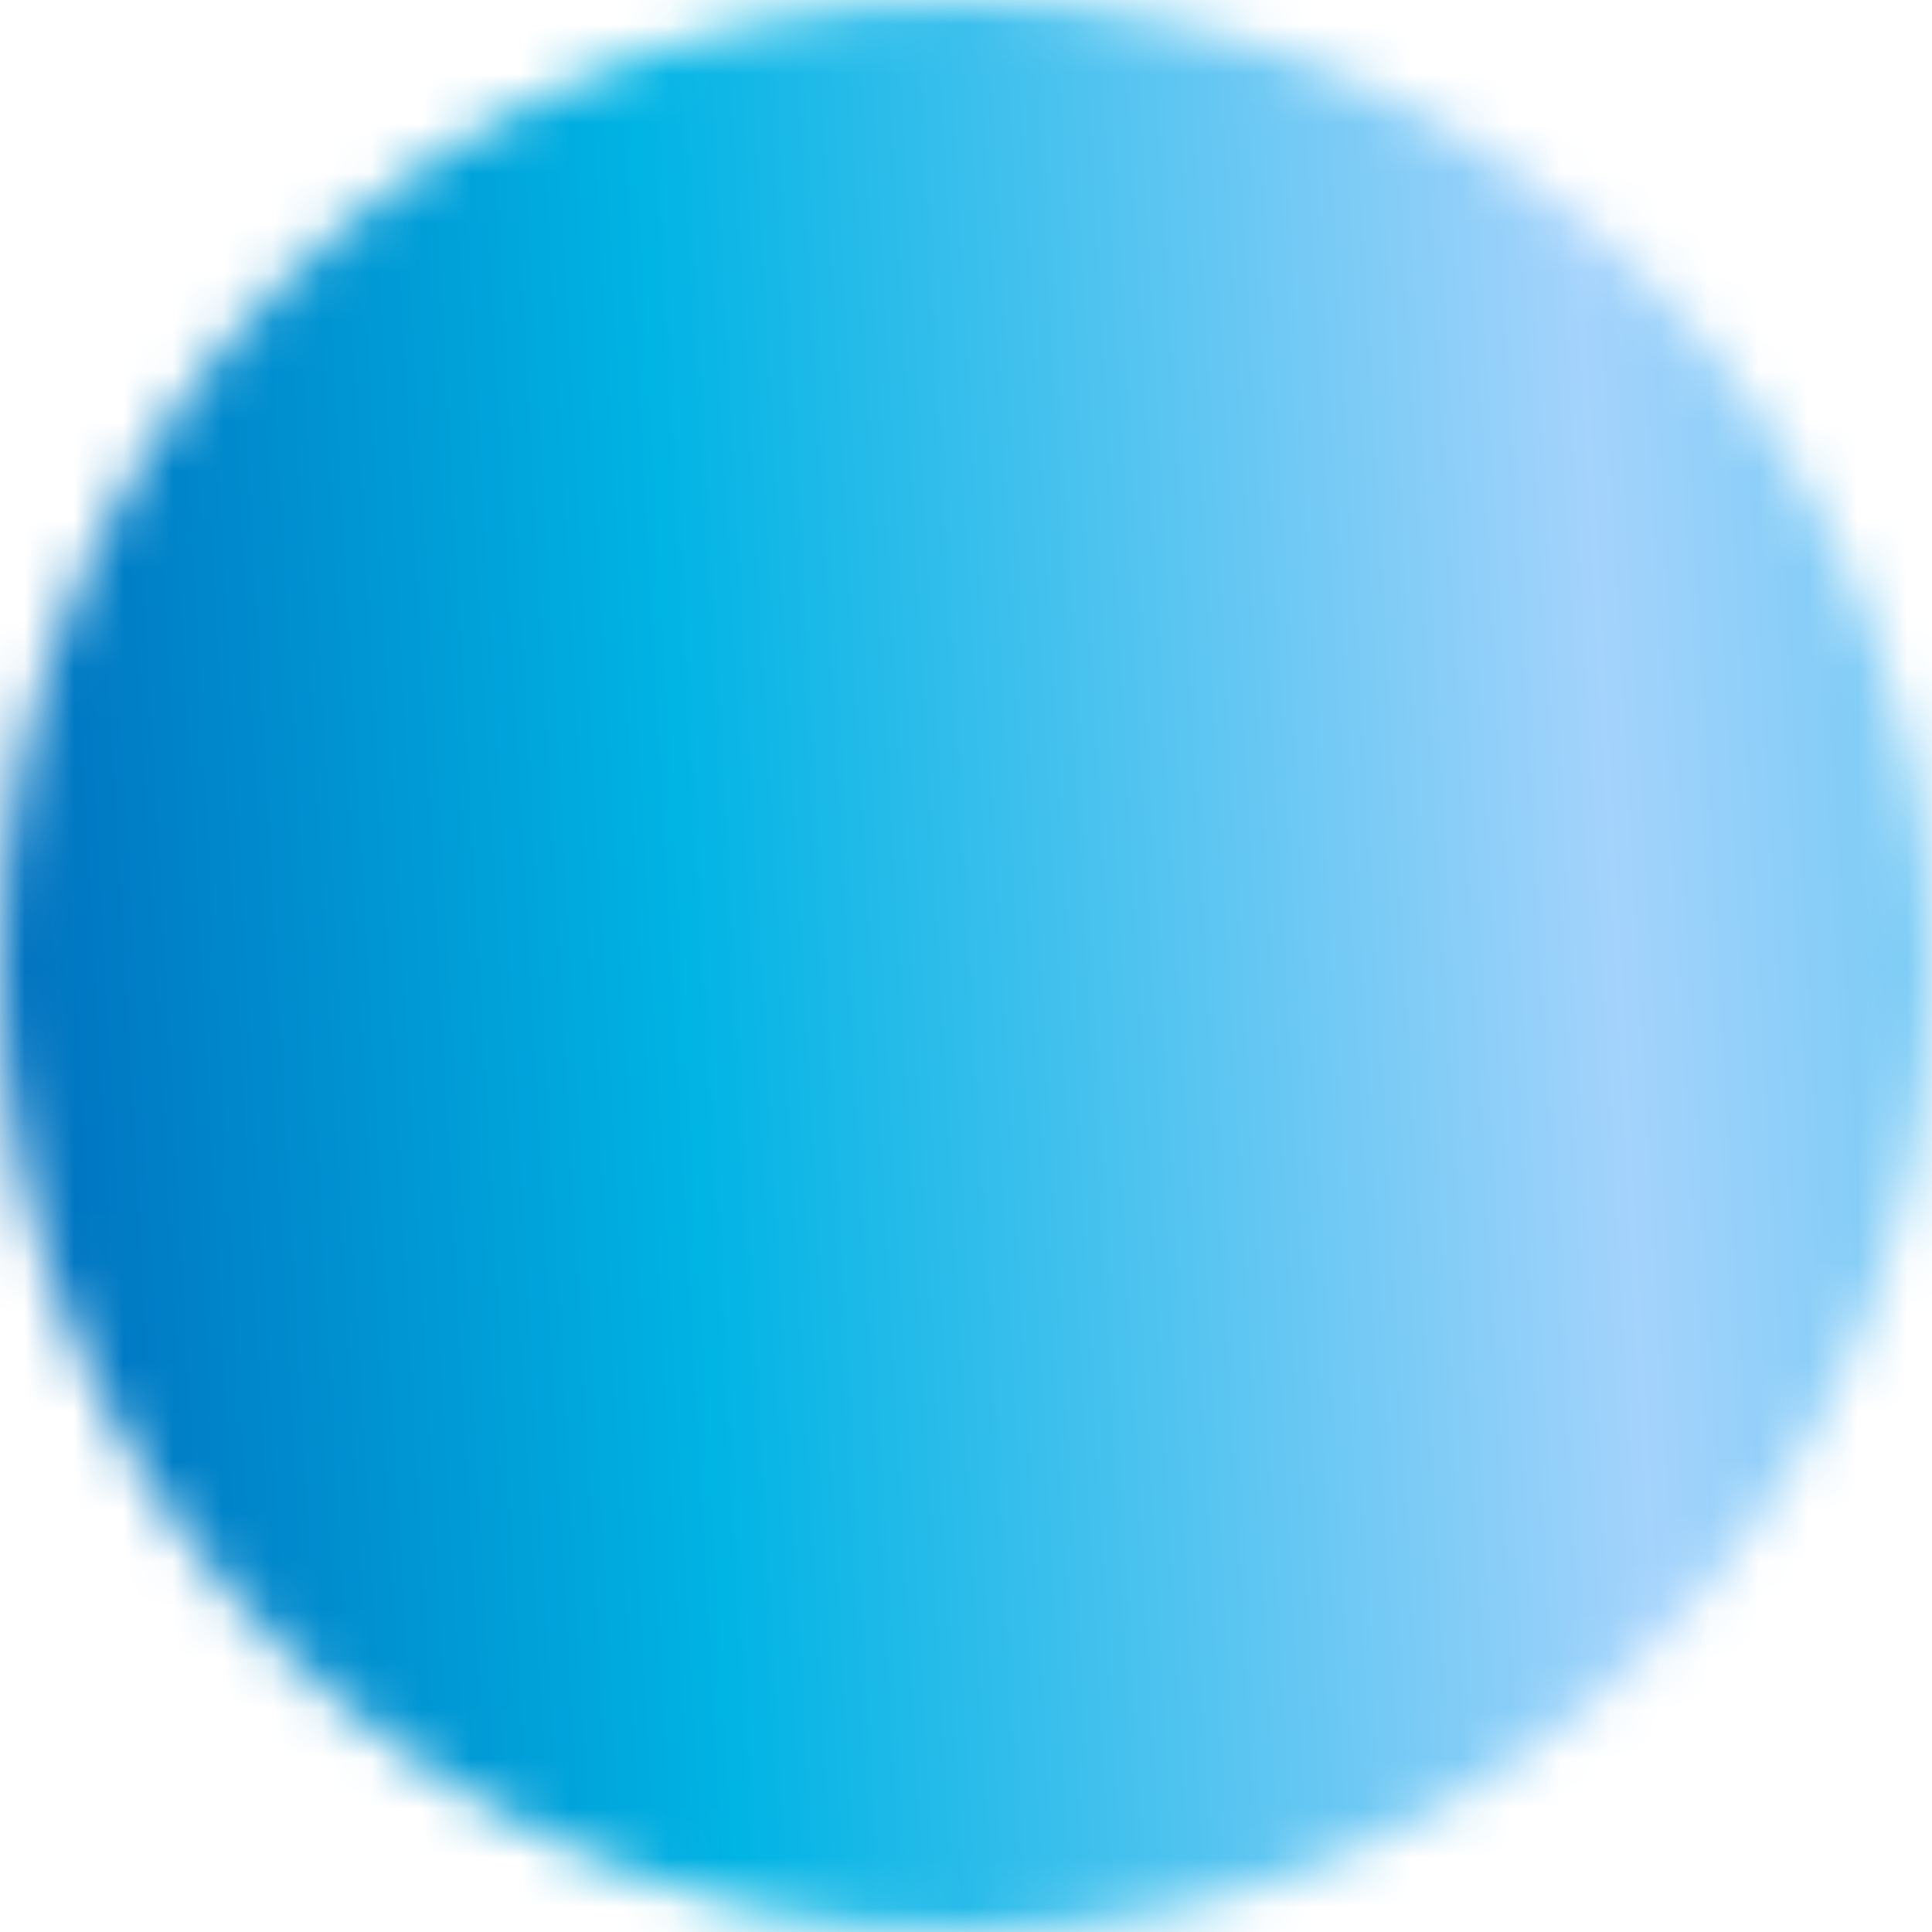 <?xml version="1.0" encoding="UTF-8"?> <svg xmlns="http://www.w3.org/2000/svg" width="39" height="39" viewBox="0 0 39 39" fill="none"><mask id="mask0_76_759" style="mask-type:luminance" maskUnits="userSpaceOnUse" x="0" y="0" width="39" height="39"><path d="M19.5 37C21.799 37.003 24.075 36.551 26.199 35.672C28.322 34.792 30.251 33.502 31.874 31.874C33.502 30.251 34.792 28.322 35.672 26.199C36.551 24.075 37.003 21.799 37 19.5C37.003 17.201 36.551 14.925 35.672 12.801C34.792 10.678 33.502 8.749 31.874 7.126C30.251 5.498 28.322 4.208 26.199 3.328C24.075 2.449 21.799 1.997 19.5 2C17.201 1.997 14.925 2.449 12.801 3.328C10.678 4.208 8.749 5.498 7.126 7.126C5.498 8.749 4.208 10.678 3.328 12.801C2.449 14.925 1.997 17.201 2 19.5C1.997 21.799 2.449 24.075 3.328 26.199C4.208 28.322 5.498 30.251 7.126 31.874C8.749 33.502 10.678 34.792 12.801 35.672C14.925 36.551 17.201 37.003 19.5 37Z" fill="white" stroke="white" stroke-width="4" stroke-linejoin="round"></path><path d="M12.5 19.5L17.75 24.75L28.25 14.25" stroke="black" stroke-width="4" stroke-linecap="round" stroke-linejoin="round"></path></mask><g mask="url(#mask0_76_759)"><path d="M-1.5 -1.5H40.5V40.5H-1.5V-1.5Z" fill="url(#paint0_linear_76_759)"></path></g><defs><linearGradient id="paint0_linear_76_759" x1="-3.32" y1="45.225" x2="70.985" y2="41.04" gradientUnits="userSpaceOnUse"><stop offset="0.017" stop-color="#005FB5"></stop><stop offset="0.25" stop-color="#00B4E4"></stop><stop offset="0.502" stop-color="#A4D3FC"></stop><stop offset="0.729" stop-color="#33BEEB"></stop><stop offset="0.926" stop-color="#0083C9"></stop></linearGradient></defs></svg> 